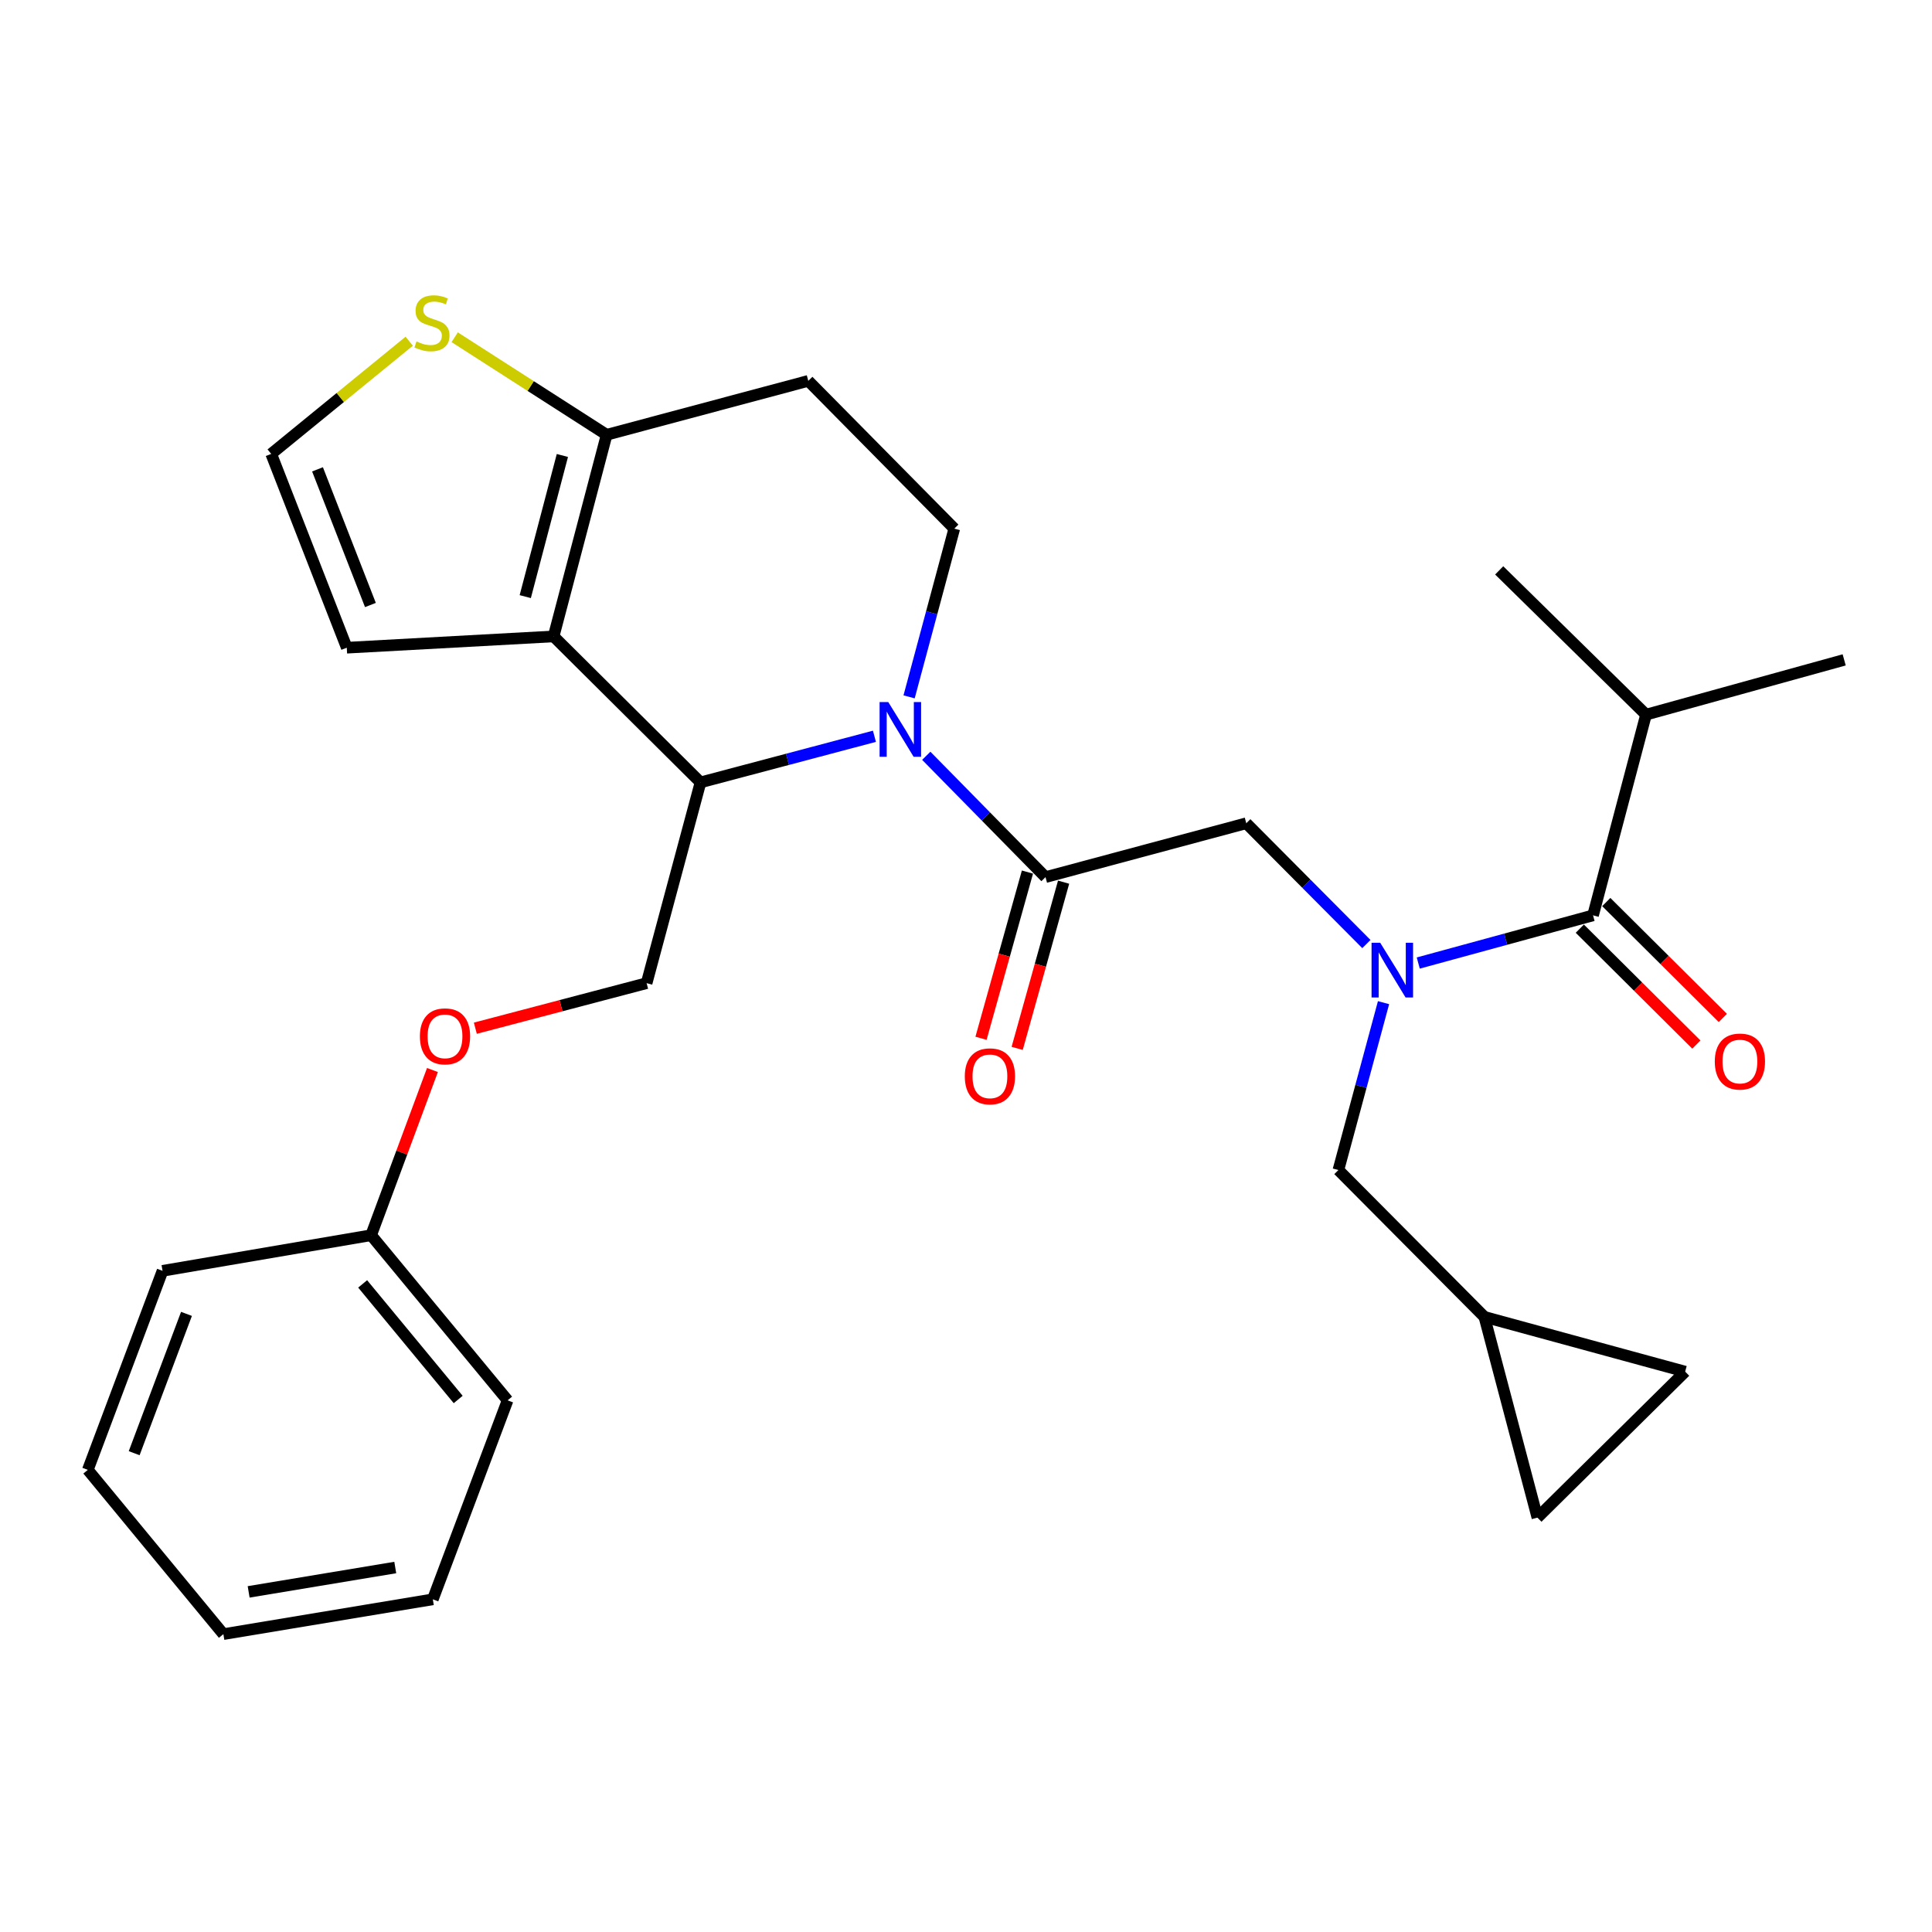<?xml version='1.0' encoding='iso-8859-1'?>
<svg version='1.1' baseProfile='full'
              xmlns='http://www.w3.org/2000/svg'
                      xmlns:rdkit='http://www.rdkit.org/xml'
                      xmlns:xlink='http://www.w3.org/1999/xlink'
                  xml:space='preserve'
width='1000px' height='1000px' viewBox='0 0 1000 1000'>
<!-- END OF HEADER -->
<rect style='opacity:1.0;fill:#FFFFFF;stroke:none' width='1000' height='1000' x='0' y='0'> </rect>
<path class='bond-1' d='M 452.603,381.097 L 407.593,393.033' style='fill:none;fill-rule:evenodd;stroke:#0000FF;stroke-width:6px;stroke-linecap:butt;stroke-linejoin:miter;stroke-opacity:1' />
<path class='bond-1' d='M 407.593,393.033 L 362.583,404.969' style='fill:none;fill-rule:evenodd;stroke:#000000;stroke-width:6px;stroke-linecap:butt;stroke-linejoin:miter;stroke-opacity:1' />
<path class='bond-2' d='M 479.438,391.195 L 510.299,422.597' style='fill:none;fill-rule:evenodd;stroke:#0000FF;stroke-width:6px;stroke-linecap:butt;stroke-linejoin:miter;stroke-opacity:1' />
<path class='bond-2' d='M 510.299,422.597 L 541.16,453.999' style='fill:none;fill-rule:evenodd;stroke:#000000;stroke-width:6px;stroke-linecap:butt;stroke-linejoin:miter;stroke-opacity:1' />
<path class='bond-7' d='M 470.545,360.69 L 482.239,317.16' style='fill:none;fill-rule:evenodd;stroke:#0000FF;stroke-width:6px;stroke-linecap:butt;stroke-linejoin:miter;stroke-opacity:1' />
<path class='bond-7' d='M 482.239,317.16 L 493.933,273.629' style='fill:none;fill-rule:evenodd;stroke:#000000;stroke-width:6px;stroke-linecap:butt;stroke-linejoin:miter;stroke-opacity:1' />
<path class='bond-0' d='M 286.545,329.406 L 362.583,404.969' style='fill:none;fill-rule:evenodd;stroke:#000000;stroke-width:6px;stroke-linecap:butt;stroke-linejoin:miter;stroke-opacity:1' />
<path class='bond-11' d='M 286.545,329.406 L 179.493,335.257' style='fill:none;fill-rule:evenodd;stroke:#000000;stroke-width:6px;stroke-linecap:butt;stroke-linejoin:miter;stroke-opacity:1' />
<path class='bond-29' d='M 286.545,329.406 L 313.996,225.042' style='fill:none;fill-rule:evenodd;stroke:#000000;stroke-width:6px;stroke-linecap:butt;stroke-linejoin:miter;stroke-opacity:1' />
<path class='bond-29' d='M 271.871,308.809 L 291.087,235.754' style='fill:none;fill-rule:evenodd;stroke:#000000;stroke-width:6px;stroke-linecap:butt;stroke-linejoin:miter;stroke-opacity:1' />
<path class='bond-9' d='M 362.583,404.969 L 334.689,508.879' style='fill:none;fill-rule:evenodd;stroke:#000000;stroke-width:6px;stroke-linecap:butt;stroke-linejoin:miter;stroke-opacity:1' />
<path class='bond-6' d='M 541.16,453.999 L 645.071,426.116' style='fill:none;fill-rule:evenodd;stroke:#000000;stroke-width:6px;stroke-linecap:butt;stroke-linejoin:miter;stroke-opacity:1' />
<path class='bond-17' d='M 531.803,451.385 L 519.787,494.401' style='fill:none;fill-rule:evenodd;stroke:#000000;stroke-width:6px;stroke-linecap:butt;stroke-linejoin:miter;stroke-opacity:1' />
<path class='bond-17' d='M 519.787,494.401 L 507.772,537.416' style='fill:none;fill-rule:evenodd;stroke:#FF0000;stroke-width:6px;stroke-linecap:butt;stroke-linejoin:miter;stroke-opacity:1' />
<path class='bond-17' d='M 550.517,456.613 L 538.502,499.628' style='fill:none;fill-rule:evenodd;stroke:#000000;stroke-width:6px;stroke-linecap:butt;stroke-linejoin:miter;stroke-opacity:1' />
<path class='bond-17' d='M 538.502,499.628 L 526.486,542.644' style='fill:none;fill-rule:evenodd;stroke:#FF0000;stroke-width:6px;stroke-linecap:butt;stroke-linejoin:miter;stroke-opacity:1' />
<path class='bond-3' d='M 707.236,488.636 L 676.153,457.376' style='fill:none;fill-rule:evenodd;stroke:#0000FF;stroke-width:6px;stroke-linecap:butt;stroke-linejoin:miter;stroke-opacity:1' />
<path class='bond-3' d='M 676.153,457.376 L 645.071,426.116' style='fill:none;fill-rule:evenodd;stroke:#000000;stroke-width:6px;stroke-linecap:butt;stroke-linejoin:miter;stroke-opacity:1' />
<path class='bond-4' d='M 734.088,498.468 L 779.322,486.127' style='fill:none;fill-rule:evenodd;stroke:#0000FF;stroke-width:6px;stroke-linecap:butt;stroke-linejoin:miter;stroke-opacity:1' />
<path class='bond-4' d='M 779.322,486.127 L 824.555,473.786' style='fill:none;fill-rule:evenodd;stroke:#000000;stroke-width:6px;stroke-linecap:butt;stroke-linejoin:miter;stroke-opacity:1' />
<path class='bond-12' d='M 716.115,518.972 L 704.433,562.292' style='fill:none;fill-rule:evenodd;stroke:#0000FF;stroke-width:6px;stroke-linecap:butt;stroke-linejoin:miter;stroke-opacity:1' />
<path class='bond-12' d='M 704.433,562.292 L 692.751,605.611' style='fill:none;fill-rule:evenodd;stroke:#000000;stroke-width:6px;stroke-linecap:butt;stroke-linejoin:miter;stroke-opacity:1' />
<path class='bond-18' d='M 817.705,480.675 L 847.873,510.672' style='fill:none;fill-rule:evenodd;stroke:#000000;stroke-width:6px;stroke-linecap:butt;stroke-linejoin:miter;stroke-opacity:1' />
<path class='bond-18' d='M 847.873,510.672 L 878.042,540.669' style='fill:none;fill-rule:evenodd;stroke:#FF0000;stroke-width:6px;stroke-linecap:butt;stroke-linejoin:miter;stroke-opacity:1' />
<path class='bond-18' d='M 831.405,466.896 L 861.574,496.893' style='fill:none;fill-rule:evenodd;stroke:#000000;stroke-width:6px;stroke-linecap:butt;stroke-linejoin:miter;stroke-opacity:1' />
<path class='bond-18' d='M 861.574,496.893 L 891.742,526.89' style='fill:none;fill-rule:evenodd;stroke:#FF0000;stroke-width:6px;stroke-linecap:butt;stroke-linejoin:miter;stroke-opacity:1' />
<path class='bond-20' d='M 824.555,473.786 L 851.985,369.897' style='fill:none;fill-rule:evenodd;stroke:#000000;stroke-width:6px;stroke-linecap:butt;stroke-linejoin:miter;stroke-opacity:1' />
<path class='bond-5' d='M 313.996,225.042 L 418.37,197.138' style='fill:none;fill-rule:evenodd;stroke:#000000;stroke-width:6px;stroke-linecap:butt;stroke-linejoin:miter;stroke-opacity:1' />
<path class='bond-8' d='M 313.996,225.042 L 274.67,199.802' style='fill:none;fill-rule:evenodd;stroke:#000000;stroke-width:6px;stroke-linecap:butt;stroke-linejoin:miter;stroke-opacity:1' />
<path class='bond-8' d='M 274.67,199.802 L 235.345,174.561' style='fill:none;fill-rule:evenodd;stroke:#CCCC00;stroke-width:6px;stroke-linecap:butt;stroke-linejoin:miter;stroke-opacity:1' />
<path class='bond-10' d='M 493.933,273.629 L 418.37,197.138' style='fill:none;fill-rule:evenodd;stroke:#000000;stroke-width:6px;stroke-linecap:butt;stroke-linejoin:miter;stroke-opacity:1' />
<path class='bond-30' d='M 211.813,176.615 L 176.093,205.778' style='fill:none;fill-rule:evenodd;stroke:#CCCC00;stroke-width:6px;stroke-linecap:butt;stroke-linejoin:miter;stroke-opacity:1' />
<path class='bond-30' d='M 176.093,205.778 L 140.373,234.941' style='fill:none;fill-rule:evenodd;stroke:#000000;stroke-width:6px;stroke-linecap:butt;stroke-linejoin:miter;stroke-opacity:1' />
<path class='bond-19' d='M 334.689,508.879 L 290.362,520.54' style='fill:none;fill-rule:evenodd;stroke:#000000;stroke-width:6px;stroke-linecap:butt;stroke-linejoin:miter;stroke-opacity:1' />
<path class='bond-19' d='M 290.362,520.54 L 246.034,532.201' style='fill:none;fill-rule:evenodd;stroke:#FF0000;stroke-width:6px;stroke-linecap:butt;stroke-linejoin:miter;stroke-opacity:1' />
<path class='bond-14' d='M 179.493,335.257 L 140.373,234.941' style='fill:none;fill-rule:evenodd;stroke:#000000;stroke-width:6px;stroke-linecap:butt;stroke-linejoin:miter;stroke-opacity:1' />
<path class='bond-14' d='M 191.728,313.15 L 164.344,242.929' style='fill:none;fill-rule:evenodd;stroke:#000000;stroke-width:6px;stroke-linecap:butt;stroke-linejoin:miter;stroke-opacity:1' />
<path class='bond-13' d='M 692.751,605.611 L 768.314,681.617' style='fill:none;fill-rule:evenodd;stroke:#000000;stroke-width:6px;stroke-linecap:butt;stroke-linejoin:miter;stroke-opacity:1' />
<path class='bond-15' d='M 768.314,681.617 L 872.235,709.953' style='fill:none;fill-rule:evenodd;stroke:#000000;stroke-width:6px;stroke-linecap:butt;stroke-linejoin:miter;stroke-opacity:1' />
<path class='bond-16' d='M 768.314,681.617 L 795.765,785.527' style='fill:none;fill-rule:evenodd;stroke:#000000;stroke-width:6px;stroke-linecap:butt;stroke-linejoin:miter;stroke-opacity:1' />
<path class='bond-31' d='M 872.235,709.953 L 795.765,785.527' style='fill:none;fill-rule:evenodd;stroke:#000000;stroke-width:6px;stroke-linecap:butt;stroke-linejoin:miter;stroke-opacity:1' />
<path class='bond-21' d='M 223.836,553.838 L 207.963,596.591' style='fill:none;fill-rule:evenodd;stroke:#FF0000;stroke-width:6px;stroke-linecap:butt;stroke-linejoin:miter;stroke-opacity:1' />
<path class='bond-21' d='M 207.963,596.591 L 192.09,639.345' style='fill:none;fill-rule:evenodd;stroke:#000000;stroke-width:6px;stroke-linecap:butt;stroke-linejoin:miter;stroke-opacity:1' />
<path class='bond-22' d='M 851.985,369.897 L 775.979,295.23' style='fill:none;fill-rule:evenodd;stroke:#000000;stroke-width:6px;stroke-linecap:butt;stroke-linejoin:miter;stroke-opacity:1' />
<path class='bond-23' d='M 851.985,369.897 L 954.545,341.55' style='fill:none;fill-rule:evenodd;stroke:#000000;stroke-width:6px;stroke-linecap:butt;stroke-linejoin:miter;stroke-opacity:1' />
<path class='bond-24' d='M 192.09,639.345 L 262.731,724.818' style='fill:none;fill-rule:evenodd;stroke:#000000;stroke-width:6px;stroke-linecap:butt;stroke-linejoin:miter;stroke-opacity:1' />
<path class='bond-24' d='M 187.709,664.544 L 237.158,724.375' style='fill:none;fill-rule:evenodd;stroke:#000000;stroke-width:6px;stroke-linecap:butt;stroke-linejoin:miter;stroke-opacity:1' />
<path class='bond-25' d='M 192.09,639.345 L 84.132,657.782' style='fill:none;fill-rule:evenodd;stroke:#000000;stroke-width:6px;stroke-linecap:butt;stroke-linejoin:miter;stroke-opacity:1' />
<path class='bond-26' d='M 262.731,724.818 L 224.032,827.81' style='fill:none;fill-rule:evenodd;stroke:#000000;stroke-width:6px;stroke-linecap:butt;stroke-linejoin:miter;stroke-opacity:1' />
<path class='bond-27' d='M 84.132,657.782 L 45.455,760.797' style='fill:none;fill-rule:evenodd;stroke:#000000;stroke-width:6px;stroke-linecap:butt;stroke-linejoin:miter;stroke-opacity:1' />
<path class='bond-27' d='M 96.521,680.064 L 69.447,752.174' style='fill:none;fill-rule:evenodd;stroke:#000000;stroke-width:6px;stroke-linecap:butt;stroke-linejoin:miter;stroke-opacity:1' />
<path class='bond-32' d='M 224.032,827.81 L 115.62,845.827' style='fill:none;fill-rule:evenodd;stroke:#000000;stroke-width:6px;stroke-linecap:butt;stroke-linejoin:miter;stroke-opacity:1' />
<path class='bond-32' d='M 204.585,811.345 L 128.697,823.957' style='fill:none;fill-rule:evenodd;stroke:#000000;stroke-width:6px;stroke-linecap:butt;stroke-linejoin:miter;stroke-opacity:1' />
<path class='bond-28' d='M 45.455,760.797 L 115.62,845.827' style='fill:none;fill-rule:evenodd;stroke:#000000;stroke-width:6px;stroke-linecap:butt;stroke-linejoin:miter;stroke-opacity:1' />
<path  class='atom-0' d='M 459.758 363.38
L 469.038 378.38
Q 469.958 379.86, 471.438 382.54
Q 472.918 385.22, 472.998 385.38
L 472.998 363.38
L 476.758 363.38
L 476.758 391.7
L 472.878 391.7
L 462.918 375.3
Q 461.758 373.38, 460.518 371.18
Q 459.318 368.98, 458.958 368.3
L 458.958 391.7
L 455.278 391.7
L 455.278 363.38
L 459.758 363.38
' fill='#0000FF'/>
<path  class='atom-4' d='M 714.396 487.973
L 723.676 502.973
Q 724.596 504.453, 726.076 507.133
Q 727.556 509.813, 727.636 509.973
L 727.636 487.973
L 731.396 487.973
L 731.396 516.293
L 727.516 516.293
L 717.556 499.893
Q 716.396 497.973, 715.156 495.773
Q 713.956 493.573, 713.596 492.893
L 713.596 516.293
L 709.916 516.293
L 709.916 487.973
L 714.396 487.973
' fill='#0000FF'/>
<path  class='atom-9' d='M 215.579 176.73
Q 215.899 176.85, 217.219 177.41
Q 218.539 177.97, 219.979 178.33
Q 221.459 178.65, 222.899 178.65
Q 225.579 178.65, 227.139 177.37
Q 228.699 176.05, 228.699 173.77
Q 228.699 172.21, 227.899 171.25
Q 227.139 170.29, 225.939 169.77
Q 224.739 169.25, 222.739 168.65
Q 220.219 167.89, 218.699 167.17
Q 217.219 166.45, 216.139 164.93
Q 215.099 163.41, 215.099 160.85
Q 215.099 157.29, 217.499 155.09
Q 219.939 152.89, 224.739 152.89
Q 228.019 152.89, 231.739 154.45
L 230.819 157.53
Q 227.419 156.13, 224.859 156.13
Q 222.099 156.13, 220.579 157.29
Q 219.059 158.41, 219.099 160.37
Q 219.099 161.89, 219.859 162.81
Q 220.659 163.73, 221.779 164.25
Q 222.939 164.77, 224.859 165.37
Q 227.419 166.17, 228.939 166.97
Q 230.459 167.77, 231.539 169.41
Q 232.659 171.01, 232.659 173.77
Q 232.659 177.69, 230.019 179.81
Q 227.419 181.89, 223.059 181.89
Q 220.539 181.89, 218.619 181.33
Q 216.739 180.81, 214.499 179.89
L 215.579 176.73
' fill='#CCCC00'/>
<path  class='atom-18' d='M 499.382 557.104
Q 499.382 550.304, 502.742 546.504
Q 506.102 542.704, 512.382 542.704
Q 518.662 542.704, 522.022 546.504
Q 525.382 550.304, 525.382 557.104
Q 525.382 563.984, 521.982 567.904
Q 518.582 571.784, 512.382 571.784
Q 506.142 571.784, 502.742 567.904
Q 499.382 564.024, 499.382 557.104
M 512.382 568.584
Q 516.702 568.584, 519.022 565.704
Q 521.382 562.784, 521.382 557.104
Q 521.382 551.544, 519.022 548.744
Q 516.702 545.904, 512.382 545.904
Q 508.062 545.904, 505.702 548.704
Q 503.382 551.504, 503.382 557.104
Q 503.382 562.824, 505.702 565.704
Q 508.062 568.584, 512.382 568.584
' fill='#FF0000'/>
<path  class='atom-19' d='M 887.572 549.451
Q 887.572 542.651, 890.932 538.851
Q 894.292 535.051, 900.572 535.051
Q 906.852 535.051, 910.212 538.851
Q 913.572 542.651, 913.572 549.451
Q 913.572 556.331, 910.172 560.251
Q 906.772 564.131, 900.572 564.131
Q 894.332 564.131, 890.932 560.251
Q 887.572 556.371, 887.572 549.451
M 900.572 560.931
Q 904.892 560.931, 907.212 558.051
Q 909.572 555.131, 909.572 549.451
Q 909.572 543.891, 907.212 541.091
Q 904.892 538.251, 900.572 538.251
Q 896.252 538.251, 893.892 541.051
Q 891.572 543.851, 891.572 549.451
Q 891.572 555.171, 893.892 558.051
Q 896.252 560.931, 900.572 560.931
' fill='#FF0000'/>
<path  class='atom-20' d='M 217.336 536.41
Q 217.336 529.61, 220.696 525.81
Q 224.056 522.01, 230.336 522.01
Q 236.616 522.01, 239.976 525.81
Q 243.336 529.61, 243.336 536.41
Q 243.336 543.29, 239.936 547.21
Q 236.536 551.09, 230.336 551.09
Q 224.096 551.09, 220.696 547.21
Q 217.336 543.33, 217.336 536.41
M 230.336 547.89
Q 234.656 547.89, 236.976 545.01
Q 239.336 542.09, 239.336 536.41
Q 239.336 530.85, 236.976 528.05
Q 234.656 525.21, 230.336 525.21
Q 226.016 525.21, 223.656 528.01
Q 221.336 530.81, 221.336 536.41
Q 221.336 542.13, 223.656 545.01
Q 226.016 547.89, 230.336 547.89
' fill='#FF0000'/>
</svg>
